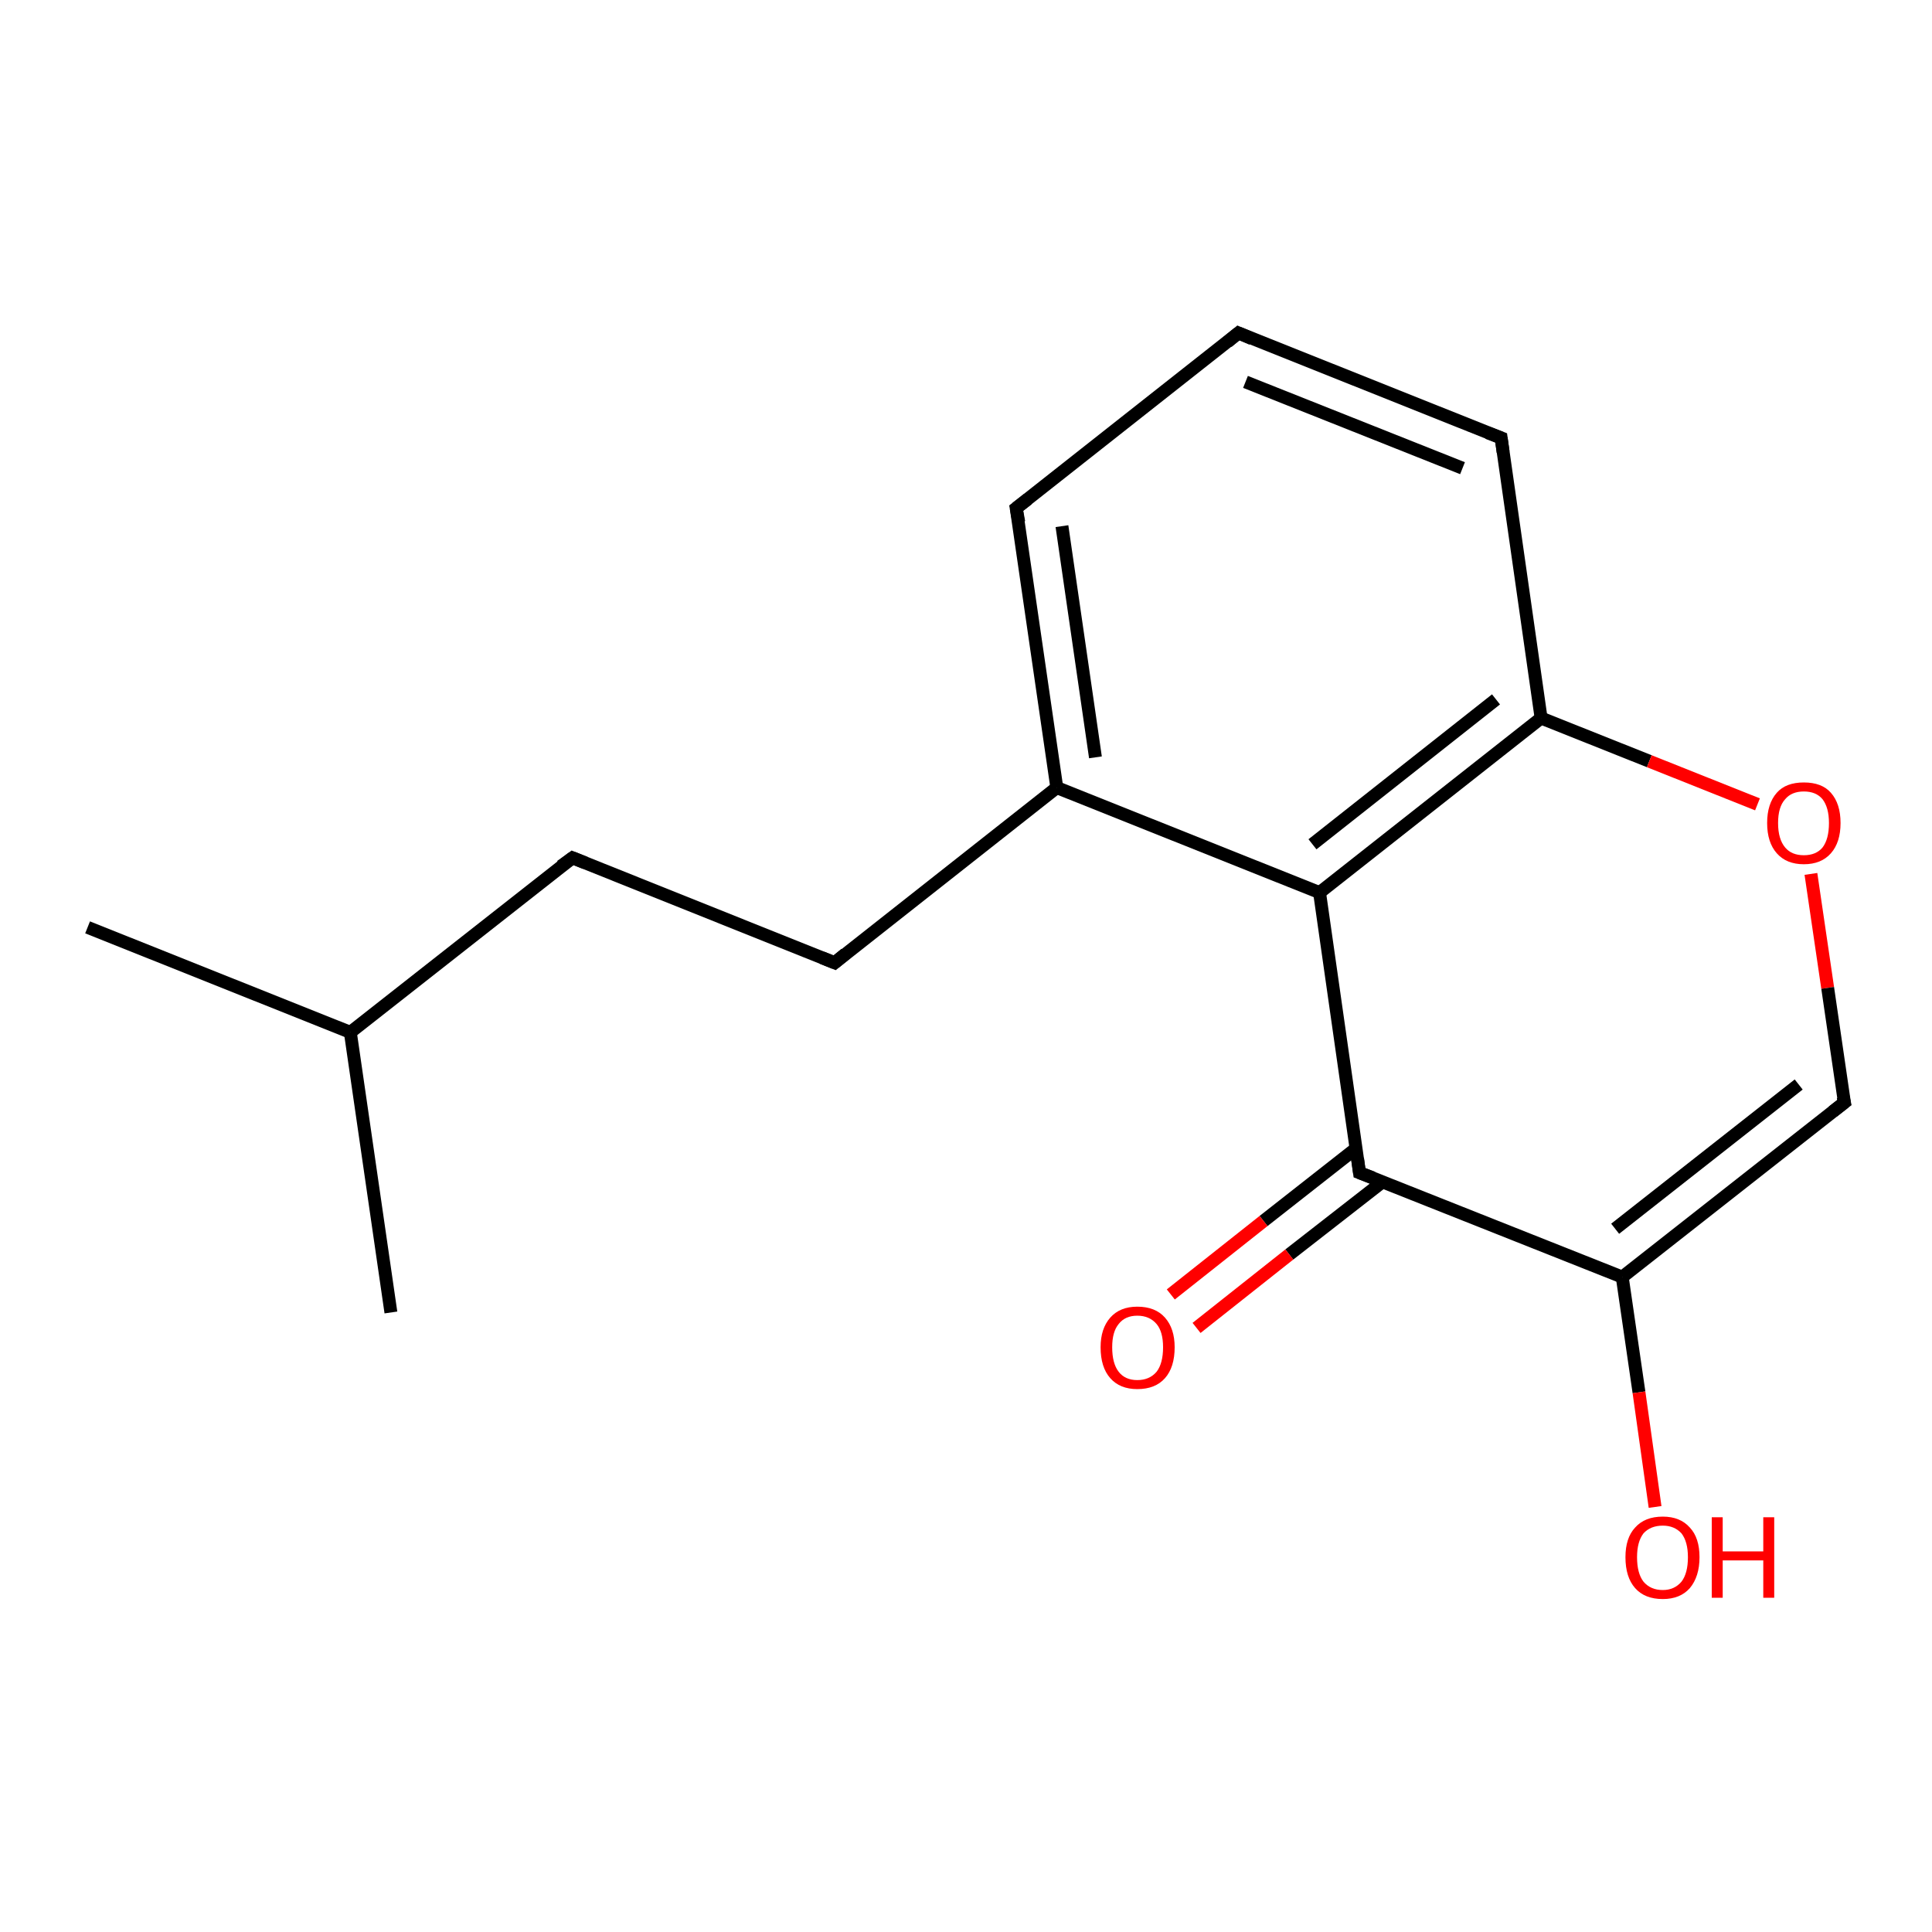 <?xml version='1.0' encoding='iso-8859-1'?>
<svg version='1.1' baseProfile='full'
              xmlns='http://www.w3.org/2000/svg'
                      xmlns:rdkit='http://www.rdkit.org/xml'
                      xmlns:xlink='http://www.w3.org/1999/xlink'
                  xml:space='preserve'
width='300px' height='300px' viewBox='0 0 300 300'>
<!-- END OF HEADER -->
<rect style='opacity:1.0;fill:#FFFFFF;stroke:none' width='300.0' height='300.0' x='0.0' y='0.0'> </rect>
<path class='bond-0 atom-0 atom-1' d='M 13.6,144.0 L 54.4,160.3' style='fill:none;fill-rule:evenodd;stroke:#000000;stroke-width:2.0px;stroke-linecap:butt;stroke-linejoin:miter;stroke-opacity:1' />
<path class='bond-1 atom-1 atom-2' d='M 54.4,160.3 L 60.7,203.8' style='fill:none;fill-rule:evenodd;stroke:#000000;stroke-width:2.0px;stroke-linecap:butt;stroke-linejoin:miter;stroke-opacity:1' />
<path class='bond-2 atom-1 atom-3' d='M 54.4,160.3 L 88.9,133.2' style='fill:none;fill-rule:evenodd;stroke:#000000;stroke-width:2.0px;stroke-linecap:butt;stroke-linejoin:miter;stroke-opacity:1' />
<path class='bond-3 atom-3 atom-4' d='M 88.9,133.2 L 129.6,149.5' style='fill:none;fill-rule:evenodd;stroke:#000000;stroke-width:2.0px;stroke-linecap:butt;stroke-linejoin:miter;stroke-opacity:1' />
<path class='bond-4 atom-4 atom-5' d='M 129.6,149.5 L 164.1,122.3' style='fill:none;fill-rule:evenodd;stroke:#000000;stroke-width:2.0px;stroke-linecap:butt;stroke-linejoin:miter;stroke-opacity:1' />
<path class='bond-5 atom-5 atom-6' d='M 164.1,122.3 L 157.8,78.9' style='fill:none;fill-rule:evenodd;stroke:#000000;stroke-width:2.0px;stroke-linecap:butt;stroke-linejoin:miter;stroke-opacity:1' />
<path class='bond-5 atom-5 atom-6' d='M 170.1,117.6 L 164.9,81.7' style='fill:none;fill-rule:evenodd;stroke:#000000;stroke-width:2.0px;stroke-linecap:butt;stroke-linejoin:miter;stroke-opacity:1' />
<path class='bond-6 atom-6 atom-7' d='M 157.8,78.9 L 192.3,51.7' style='fill:none;fill-rule:evenodd;stroke:#000000;stroke-width:2.0px;stroke-linecap:butt;stroke-linejoin:miter;stroke-opacity:1' />
<path class='bond-7 atom-7 atom-8' d='M 192.3,51.7 L 233.1,68.0' style='fill:none;fill-rule:evenodd;stroke:#000000;stroke-width:2.0px;stroke-linecap:butt;stroke-linejoin:miter;stroke-opacity:1' />
<path class='bond-7 atom-7 atom-8' d='M 193.4,59.3 L 227.1,72.7' style='fill:none;fill-rule:evenodd;stroke:#000000;stroke-width:2.0px;stroke-linecap:butt;stroke-linejoin:miter;stroke-opacity:1' />
<path class='bond-8 atom-8 atom-9' d='M 233.1,68.0 L 239.3,111.5' style='fill:none;fill-rule:evenodd;stroke:#000000;stroke-width:2.0px;stroke-linecap:butt;stroke-linejoin:miter;stroke-opacity:1' />
<path class='bond-9 atom-9 atom-10' d='M 239.3,111.5 L 256.1,118.2' style='fill:none;fill-rule:evenodd;stroke:#000000;stroke-width:2.0px;stroke-linecap:butt;stroke-linejoin:miter;stroke-opacity:1' />
<path class='bond-9 atom-9 atom-10' d='M 256.1,118.2 L 272.9,124.9' style='fill:none;fill-rule:evenodd;stroke:#FF0000;stroke-width:2.0px;stroke-linecap:butt;stroke-linejoin:miter;stroke-opacity:1' />
<path class='bond-10 atom-10 atom-11' d='M 281.2,135.7 L 283.8,153.4' style='fill:none;fill-rule:evenodd;stroke:#FF0000;stroke-width:2.0px;stroke-linecap:butt;stroke-linejoin:miter;stroke-opacity:1' />
<path class='bond-10 atom-10 atom-11' d='M 283.8,153.4 L 286.4,171.2' style='fill:none;fill-rule:evenodd;stroke:#000000;stroke-width:2.0px;stroke-linecap:butt;stroke-linejoin:miter;stroke-opacity:1' />
<path class='bond-11 atom-11 atom-12' d='M 286.4,171.2 L 251.9,198.3' style='fill:none;fill-rule:evenodd;stroke:#000000;stroke-width:2.0px;stroke-linecap:butt;stroke-linejoin:miter;stroke-opacity:1' />
<path class='bond-11 atom-11 atom-12' d='M 279.3,168.4 L 250.8,190.8' style='fill:none;fill-rule:evenodd;stroke:#000000;stroke-width:2.0px;stroke-linecap:butt;stroke-linejoin:miter;stroke-opacity:1' />
<path class='bond-12 atom-12 atom-13' d='M 251.9,198.3 L 254.5,216.2' style='fill:none;fill-rule:evenodd;stroke:#000000;stroke-width:2.0px;stroke-linecap:butt;stroke-linejoin:miter;stroke-opacity:1' />
<path class='bond-12 atom-12 atom-13' d='M 254.5,216.2 L 257.0,234.0' style='fill:none;fill-rule:evenodd;stroke:#FF0000;stroke-width:2.0px;stroke-linecap:butt;stroke-linejoin:miter;stroke-opacity:1' />
<path class='bond-13 atom-12 atom-14' d='M 251.9,198.3 L 211.1,182.1' style='fill:none;fill-rule:evenodd;stroke:#000000;stroke-width:2.0px;stroke-linecap:butt;stroke-linejoin:miter;stroke-opacity:1' />
<path class='bond-14 atom-14 atom-15' d='M 210.6,178.3 L 196.2,189.6' style='fill:none;fill-rule:evenodd;stroke:#000000;stroke-width:2.0px;stroke-linecap:butt;stroke-linejoin:miter;stroke-opacity:1' />
<path class='bond-14 atom-14 atom-15' d='M 196.2,189.6 L 181.8,201.0' style='fill:none;fill-rule:evenodd;stroke:#FF0000;stroke-width:2.0px;stroke-linecap:butt;stroke-linejoin:miter;stroke-opacity:1' />
<path class='bond-14 atom-14 atom-15' d='M 214.7,183.5 L 200.2,194.8' style='fill:none;fill-rule:evenodd;stroke:#000000;stroke-width:2.0px;stroke-linecap:butt;stroke-linejoin:miter;stroke-opacity:1' />
<path class='bond-14 atom-14 atom-15' d='M 200.2,194.8 L 185.8,206.2' style='fill:none;fill-rule:evenodd;stroke:#FF0000;stroke-width:2.0px;stroke-linecap:butt;stroke-linejoin:miter;stroke-opacity:1' />
<path class='bond-15 atom-14 atom-16' d='M 211.1,182.1 L 204.9,138.6' style='fill:none;fill-rule:evenodd;stroke:#000000;stroke-width:2.0px;stroke-linecap:butt;stroke-linejoin:miter;stroke-opacity:1' />
<path class='bond-16 atom-16 atom-5' d='M 204.9,138.6 L 164.1,122.3' style='fill:none;fill-rule:evenodd;stroke:#000000;stroke-width:2.0px;stroke-linecap:butt;stroke-linejoin:miter;stroke-opacity:1' />
<path class='bond-17 atom-16 atom-9' d='M 204.9,138.6 L 239.3,111.5' style='fill:none;fill-rule:evenodd;stroke:#000000;stroke-width:2.0px;stroke-linecap:butt;stroke-linejoin:miter;stroke-opacity:1' />
<path class='bond-17 atom-16 atom-9' d='M 203.8,131.1 L 232.3,108.6' style='fill:none;fill-rule:evenodd;stroke:#000000;stroke-width:2.0px;stroke-linecap:butt;stroke-linejoin:miter;stroke-opacity:1' />
<path d='M 87.1,134.5 L 88.9,133.2 L 90.9,134.0' style='fill:none;stroke:#000000;stroke-width:2.0px;stroke-linecap:butt;stroke-linejoin:miter;stroke-opacity:1;' />
<path d='M 127.6,148.7 L 129.6,149.5 L 131.3,148.1' style='fill:none;stroke:#000000;stroke-width:2.0px;stroke-linecap:butt;stroke-linejoin:miter;stroke-opacity:1;' />
<path d='M 158.2,81.1 L 157.8,78.9 L 159.6,77.5' style='fill:none;stroke:#000000;stroke-width:2.0px;stroke-linecap:butt;stroke-linejoin:miter;stroke-opacity:1;' />
<path d='M 190.6,53.1 L 192.3,51.7 L 194.4,52.6' style='fill:none;stroke:#000000;stroke-width:2.0px;stroke-linecap:butt;stroke-linejoin:miter;stroke-opacity:1;' />
<path d='M 231.0,67.2 L 233.1,68.0 L 233.4,70.2' style='fill:none;stroke:#000000;stroke-width:2.0px;stroke-linecap:butt;stroke-linejoin:miter;stroke-opacity:1;' />
<path d='M 286.2,170.3 L 286.4,171.2 L 284.6,172.6' style='fill:none;stroke:#000000;stroke-width:2.0px;stroke-linecap:butt;stroke-linejoin:miter;stroke-opacity:1;' />
<path d='M 213.2,182.9 L 211.1,182.1 L 210.8,179.9' style='fill:none;stroke:#000000;stroke-width:2.0px;stroke-linecap:butt;stroke-linejoin:miter;stroke-opacity:1;' />
<path class='atom-10' d='M 274.4 127.8
Q 274.4 124.8, 275.9 123.1
Q 277.3 121.5, 280.1 121.5
Q 282.9 121.5, 284.3 123.1
Q 285.8 124.8, 285.8 127.8
Q 285.8 130.8, 284.3 132.5
Q 282.8 134.2, 280.1 134.2
Q 277.4 134.2, 275.9 132.5
Q 274.4 130.8, 274.4 127.8
M 280.1 132.8
Q 282.0 132.8, 283.0 131.6
Q 284.0 130.3, 284.0 127.8
Q 284.0 125.4, 283.0 124.1
Q 282.0 122.9, 280.1 122.9
Q 278.2 122.9, 277.2 124.1
Q 276.1 125.3, 276.1 127.8
Q 276.1 130.3, 277.2 131.6
Q 278.2 132.8, 280.1 132.8
' fill='#FF0000'/>
<path class='atom-13' d='M 252.4 241.8
Q 252.4 238.8, 253.9 237.2
Q 255.4 235.5, 258.2 235.5
Q 260.9 235.5, 262.4 237.2
Q 263.9 238.8, 263.9 241.8
Q 263.9 244.8, 262.4 246.6
Q 260.9 248.3, 258.2 248.3
Q 255.4 248.3, 253.9 246.6
Q 252.4 244.9, 252.4 241.8
M 258.2 246.9
Q 260.0 246.9, 261.1 245.6
Q 262.1 244.3, 262.1 241.8
Q 262.1 239.4, 261.1 238.1
Q 260.0 236.9, 258.2 236.9
Q 256.3 236.9, 255.2 238.1
Q 254.2 239.4, 254.2 241.8
Q 254.2 244.3, 255.2 245.6
Q 256.3 246.9, 258.2 246.9
' fill='#FF0000'/>
<path class='atom-13' d='M 265.8 235.6
L 267.5 235.6
L 267.5 240.9
L 273.8 240.9
L 273.8 235.6
L 275.5 235.6
L 275.5 248.1
L 273.8 248.1
L 273.8 242.3
L 267.5 242.3
L 267.5 248.1
L 265.8 248.1
L 265.8 235.6
' fill='#FF0000'/>
<path class='atom-15' d='M 170.9 209.2
Q 170.9 206.3, 172.4 204.6
Q 173.9 202.9, 176.6 202.9
Q 179.4 202.9, 180.9 204.6
Q 182.4 206.3, 182.4 209.2
Q 182.4 212.3, 180.9 214.0
Q 179.4 215.7, 176.6 215.7
Q 173.9 215.7, 172.4 214.0
Q 170.9 212.3, 170.9 209.2
M 176.6 214.3
Q 178.5 214.3, 179.6 213.0
Q 180.6 211.7, 180.6 209.2
Q 180.6 206.8, 179.6 205.6
Q 178.5 204.3, 176.6 204.3
Q 174.7 204.3, 173.7 205.6
Q 172.7 206.8, 172.7 209.2
Q 172.7 211.7, 173.7 213.0
Q 174.7 214.3, 176.6 214.3
' fill='#FF0000'/>
</svg>

